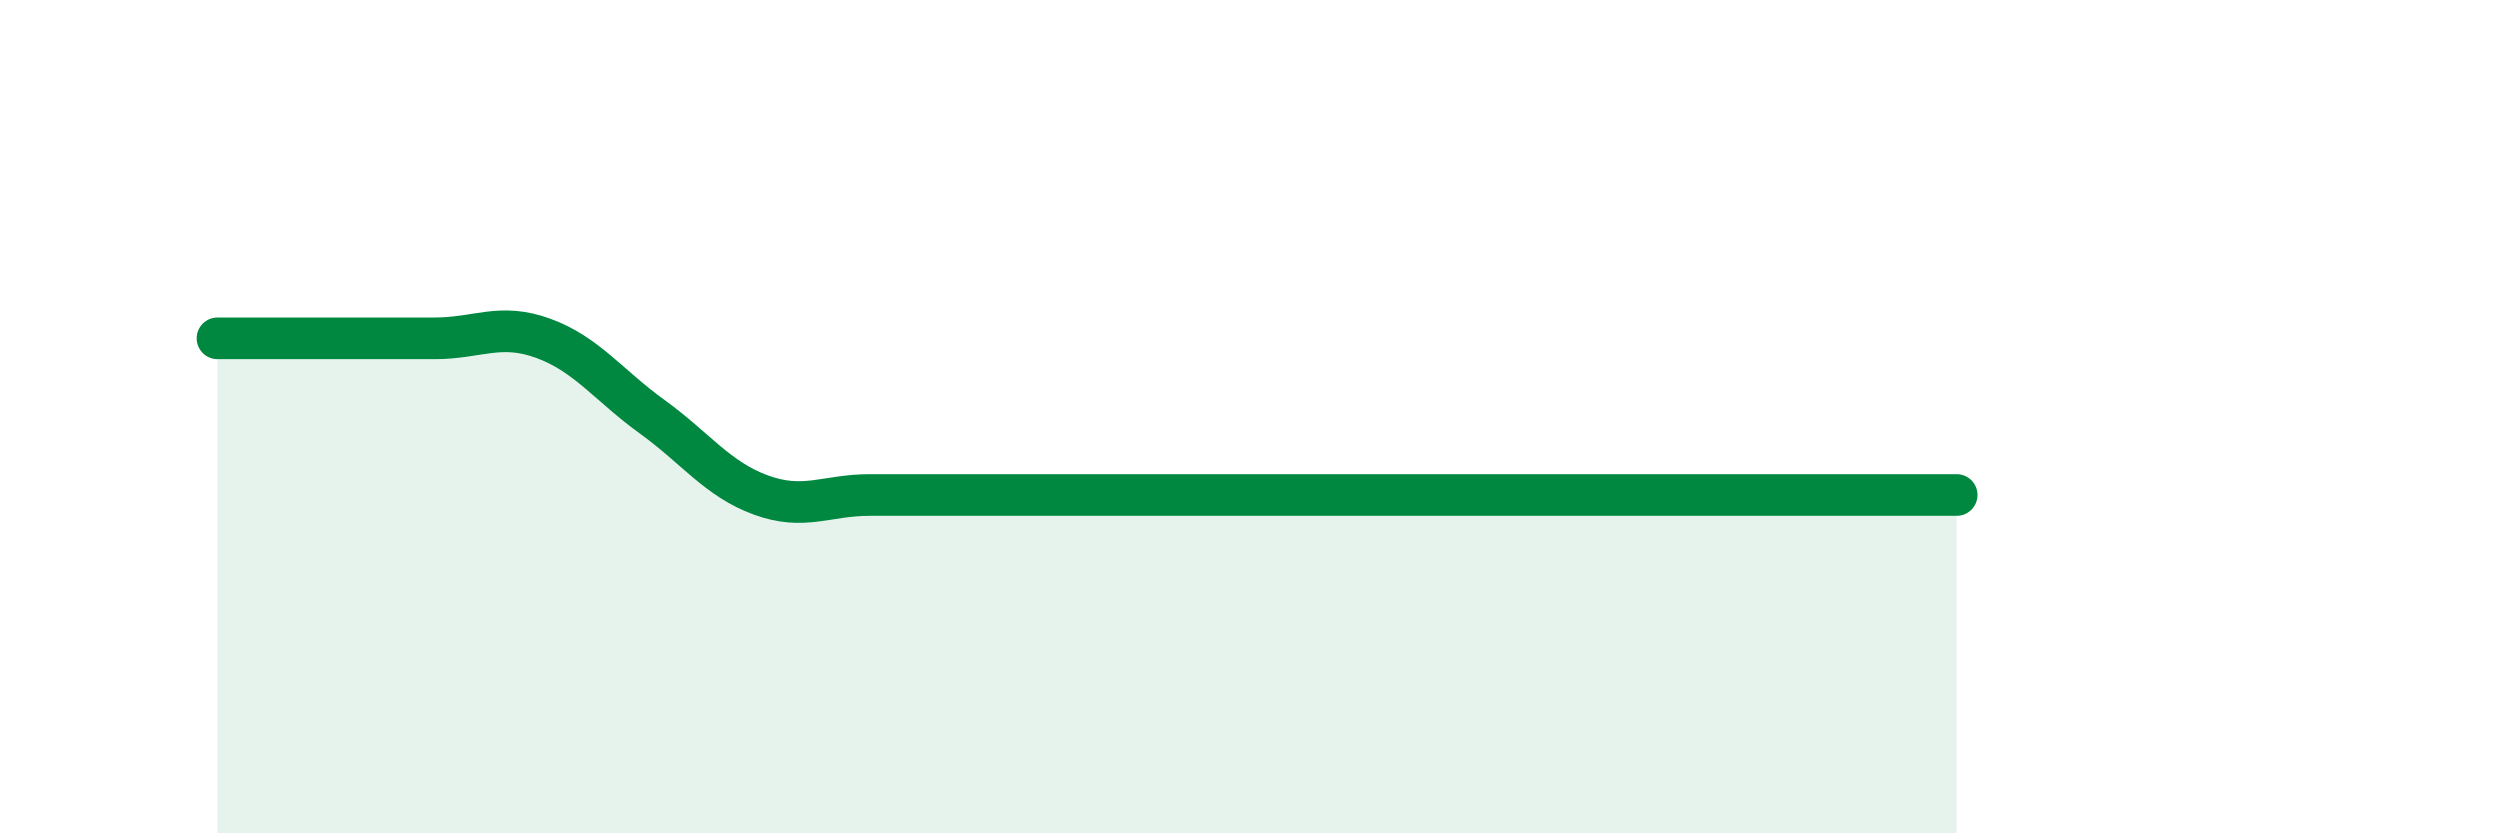 
    <svg width="60" height="20" viewBox="0 0 60 20" xmlns="http://www.w3.org/2000/svg">
      <path
        d="M 5.22,8.12 C 5.74,8.12 6.79,8.12 7.83,8.12 C 8.87,8.12 9.39,8.12 10.43,8.12 C 11.47,8.12 12,7.74 13.04,8.12 C 14.08,8.5 14.61,9.25 15.65,10 C 16.69,10.75 17.22,11.5 18.26,11.88 C 19.3,12.26 19.83,11.88 20.87,11.88 C 21.91,11.88 22.44,11.88 23.48,11.88 C 24.52,11.88 25.05,11.88 26.09,11.88 C 27.13,11.88 27.66,11.88 28.7,11.88 C 29.74,11.88 30.26,11.88 31.3,11.88 C 32.34,11.88 32.87,11.88 33.91,11.88 C 34.95,11.88 35.48,11.88 36.52,11.88 C 37.56,11.88 38.09,11.88 39.13,11.88 C 40.17,11.88 40.7,11.88 41.74,11.88 C 42.78,11.88 43.31,11.88 44.35,11.88 C 45.39,11.88 46.44,11.88 46.96,11.88L46.96 20L5.22 20Z"
        fill="#008740"
        opacity="0.1"
        stroke-linecap="round"
        stroke-linejoin="round"
      />
      <path
        d="M 5.22,8.12 C 5.74,8.12 6.79,8.12 7.83,8.12 C 8.87,8.12 9.39,8.12 10.43,8.12 C 11.47,8.12 12,7.74 13.04,8.12 C 14.08,8.5 14.61,9.25 15.65,10 C 16.69,10.75 17.22,11.5 18.26,11.88 C 19.3,12.26 19.83,11.88 20.87,11.88 C 21.91,11.88 22.44,11.88 23.48,11.88 C 24.52,11.88 25.05,11.88 26.09,11.88 C 27.13,11.88 27.66,11.88 28.7,11.88 C 29.74,11.88 30.26,11.88 31.3,11.88 C 32.34,11.88 32.87,11.88 33.91,11.88 C 34.95,11.88 35.48,11.88 36.52,11.88 C 37.56,11.88 38.09,11.88 39.13,11.88 C 40.17,11.88 40.7,11.88 41.74,11.88 C 42.78,11.88 43.31,11.88 44.35,11.88 C 45.39,11.88 46.44,11.88 46.96,11.88"
        stroke="#008740"
        stroke-width="1"
        fill="none"
        stroke-linecap="round"
        stroke-linejoin="round"
      />
    </svg>
  